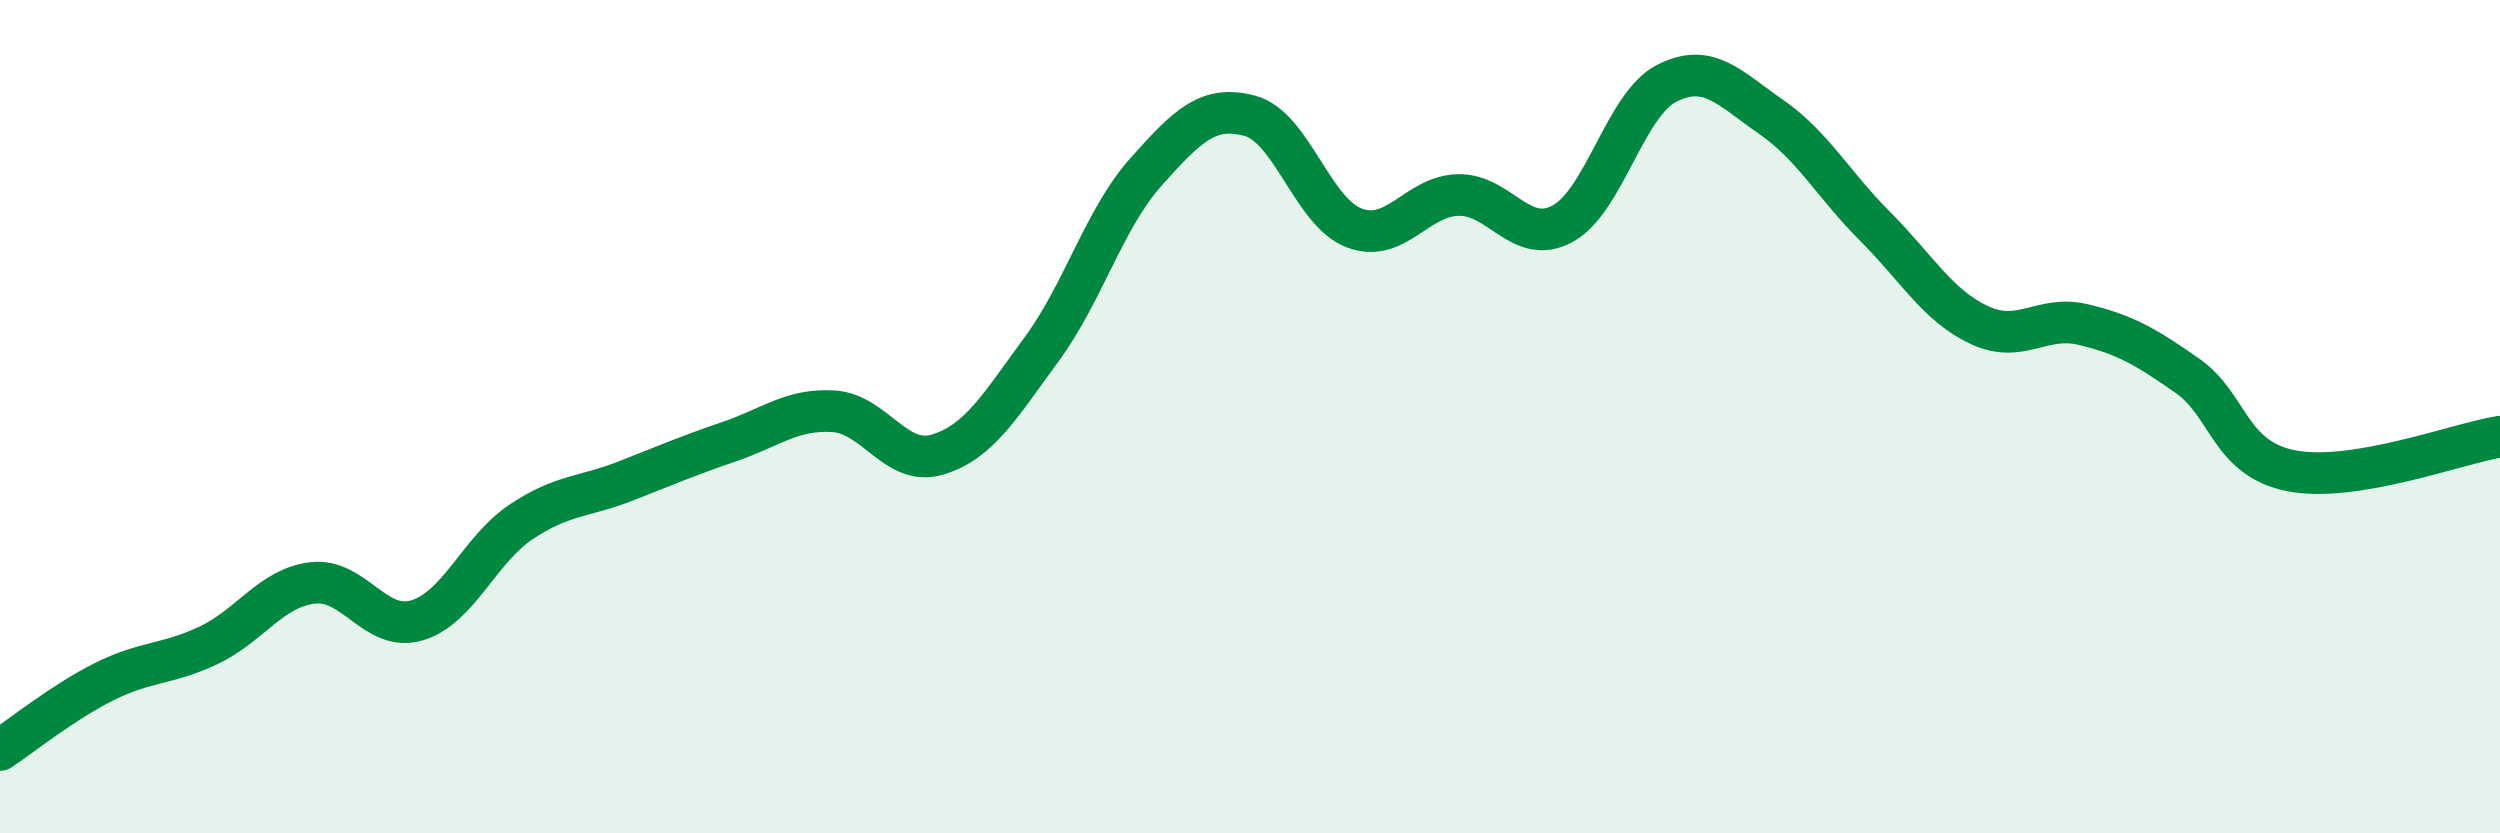 
    <svg width="60" height="20" viewBox="0 0 60 20" xmlns="http://www.w3.org/2000/svg">
      <path
        d="M 0,18 C 0.5,17.67 1.5,16.86 2.5,16.36 C 3.5,15.86 4,15.96 5,15.49 C 6,15.02 6.5,14.11 7.5,13.99 C 8.5,13.87 9,15.18 10,14.89 C 11,14.6 11.5,13.2 12.5,12.53 C 13.5,11.86 14,11.94 15,11.55 C 16,11.16 16.5,10.94 17.5,10.6 C 18.5,10.26 19,9.81 20,9.87 C 21,9.93 21.5,11.21 22.5,10.91 C 23.5,10.61 24,9.74 25,8.38 C 26,7.02 26.5,5.25 27.5,4.13 C 28.5,3.01 29,2.51 30,2.78 C 31,3.05 31.5,5.09 32.5,5.47 C 33.5,5.85 34,4.7 35,4.68 C 36,4.66 36.5,5.91 37.5,5.37 C 38.5,4.83 39,2.51 40,2 C 41,1.49 41.5,2.11 42.5,2.8 C 43.5,3.49 44,4.43 45,5.43 C 46,6.43 46.5,7.33 47.5,7.8 C 48.5,8.27 49,7.55 50,7.79 C 51,8.03 51.5,8.32 52.5,9.02 C 53.5,9.72 53.5,11.01 55,11.3 C 56.5,11.59 59,10.64 60,10.48L60 20L0 20Z"
        fill="#008740"
        opacity="0.1"
        stroke-linecap="round"
        stroke-linejoin="round"
      />
      <path
        d="M 0,18 C 0.5,17.67 1.5,16.86 2.5,16.36 C 3.5,15.86 4,15.96 5,15.49 C 6,15.02 6.5,14.11 7.5,13.99 C 8.5,13.87 9,15.18 10,14.89 C 11,14.6 11.5,13.2 12.5,12.53 C 13.5,11.86 14,11.94 15,11.55 C 16,11.16 16.5,10.94 17.5,10.6 C 18.5,10.26 19,9.81 20,9.87 C 21,9.93 21.5,11.21 22.5,10.91 C 23.5,10.61 24,9.74 25,8.38 C 26,7.02 26.5,5.25 27.5,4.13 C 28.5,3.01 29,2.51 30,2.78 C 31,3.05 31.5,5.09 32.5,5.47 C 33.5,5.85 34,4.7 35,4.68 C 36,4.66 36.5,5.91 37.5,5.37 C 38.5,4.83 39,2.51 40,2 C 41,1.49 41.5,2.11 42.5,2.8 C 43.5,3.49 44,4.43 45,5.43 C 46,6.43 46.5,7.33 47.5,7.8 C 48.5,8.27 49,7.55 50,7.79 C 51,8.03 51.5,8.32 52.5,9.02 C 53.5,9.72 53.5,11.01 55,11.3 C 56.5,11.59 59,10.64 60,10.48"
        stroke="#008740"
        stroke-width="1"
        fill="none"
        stroke-linecap="round"
        stroke-linejoin="round"
      />
    </svg>
  